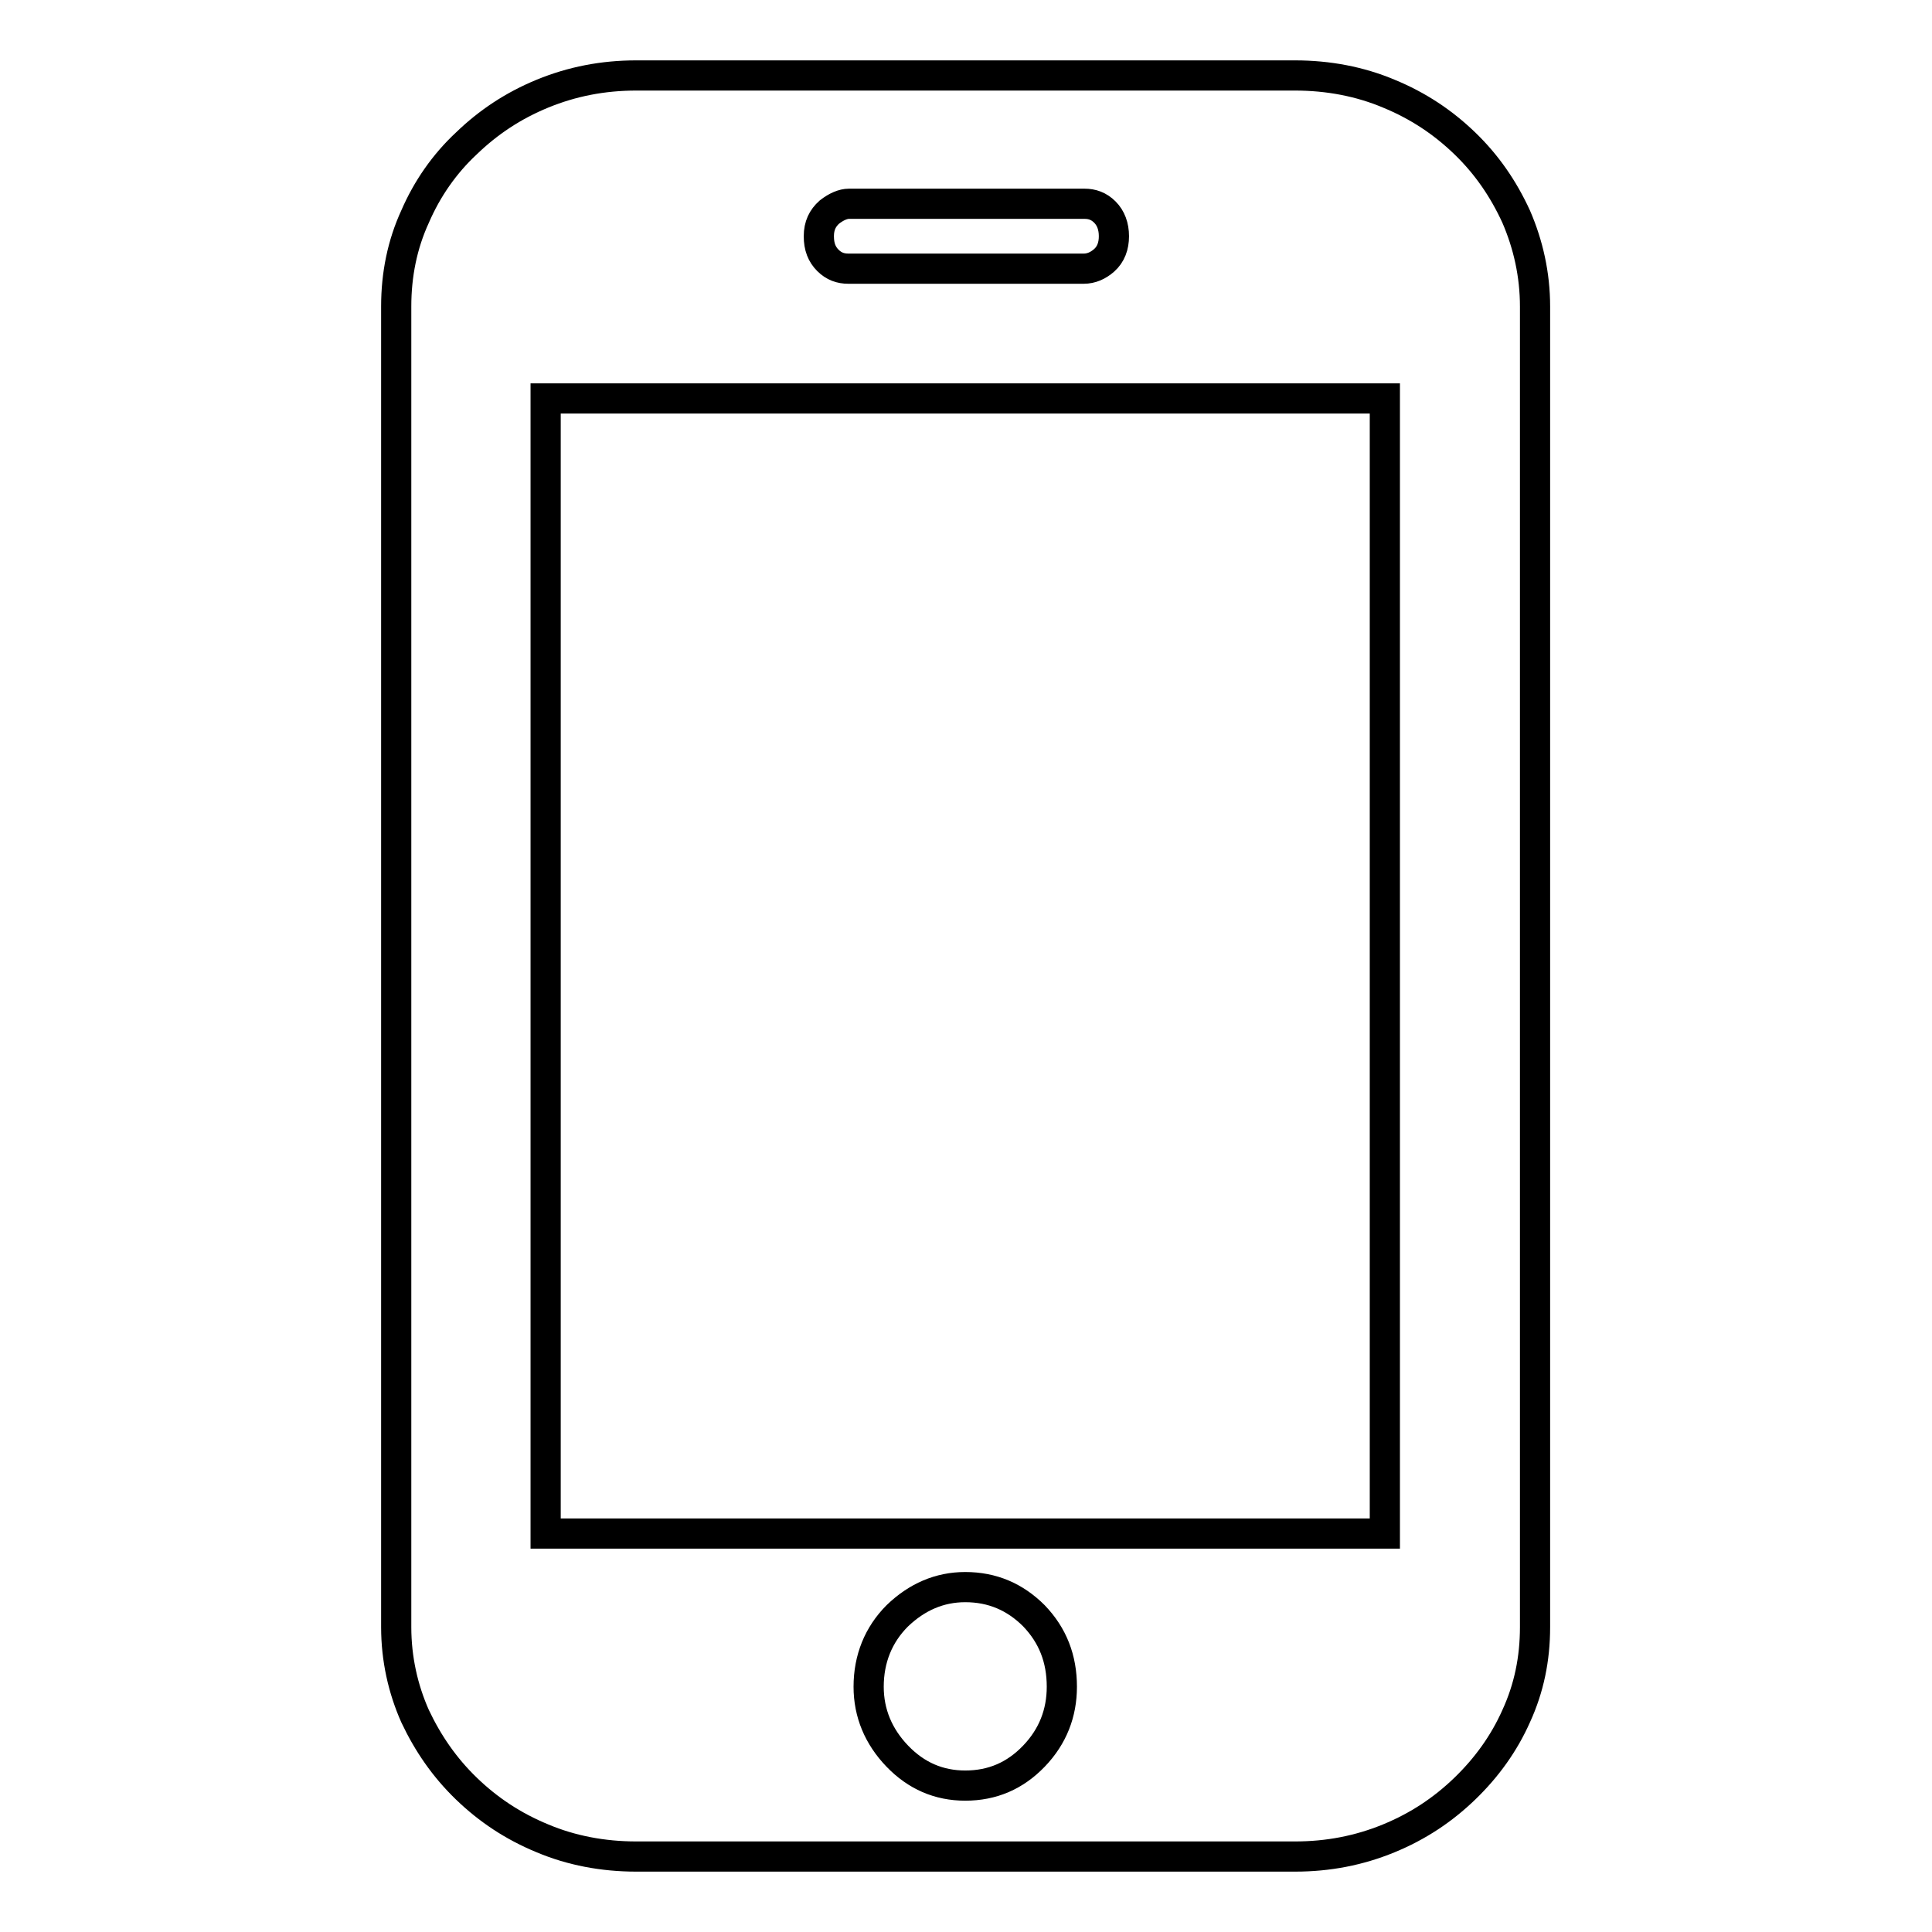 <?xml version="1.0" encoding="utf-8"?>
<!-- Svg Vector Icons : http://www.onlinewebfonts.com/icon -->
<!DOCTYPE svg PUBLIC "-//W3C//DTD SVG 1.1//EN" "http://www.w3.org/Graphics/SVG/1.1/DTD/svg11.dtd">
<svg version="1.1" xmlns="http://www.w3.org/2000/svg" xmlns:xlink="http://www.w3.org/1999/xlink" x="0px" y="0px" viewBox="0 0 256 256" enable-background="new 0 0 256 256" xml:space="preserve">
<g> <path stroke-width="4" fill-opacity="0" stroke="#000000"  d="M203.4,215.6c0,4.2-0.8,8.1-2.5,11.8c-1.6,3.6-3.9,6.8-6.8,9.6c-2.9,2.8-6.2,5-10.1,6.6 c-3.9,1.6-8,2.4-12.4,2.4H84.3c-4.4,0-8.6-0.8-12.4-2.4c-3.9-1.6-7.2-3.8-10.1-6.6c-2.9-2.8-5.1-6-6.8-9.6 c-1.6-3.6-2.5-7.6-2.5-11.8v-175c0-4.2,0.8-8.2,2.5-11.9c1.6-3.7,3.9-7,6.8-9.7c2.9-2.8,6.2-5,10.1-6.6c3.9-1.6,8-2.4,12.4-2.4 h87.3c4.4,0,8.6,0.8,12.4,2.4c3.9,1.6,7.2,3.8,10.1,6.6c2.9,2.8,5.1,6,6.8,9.7c1.6,3.7,2.5,7.7,2.5,11.9V215.6L203.4,215.6 L203.4,215.6z M183.5,52.8H72.3v150.4h111.2V52.8L183.5,52.8L183.5,52.8z M127.9,210.3c-3.4,0-6.4,1.3-9,3.8 c-2.5,2.5-3.8,5.7-3.8,9.4c0,3.5,1.3,6.6,3.8,9.2c2.5,2.6,5.5,3.9,9,3.9c3.6,0,6.6-1.3,9.1-3.9c2.5-2.6,3.7-5.7,3.7-9.2 c0-3.7-1.2-6.8-3.7-9.4C134.5,211.6,131.5,210.3,127.9,210.3L127.9,210.3L127.9,210.3z M147.6,31.3c0-1.3-0.4-2.4-1.2-3.2 c-0.8-0.8-1.7-1.1-2.7-1.1h-31.2c-0.8,0-1.7,0.4-2.6,1.1c-0.9,0.8-1.4,1.8-1.4,3.2c0,1.4,0.4,2.4,1.2,3.2c0.8,0.8,1.7,1.1,2.7,1.1 h31.2c1,0,1.9-0.4,2.7-1.1C147.2,33.7,147.6,32.6,147.6,31.3L147.6,31.3L147.6,31.3z"/></g>
</svg>